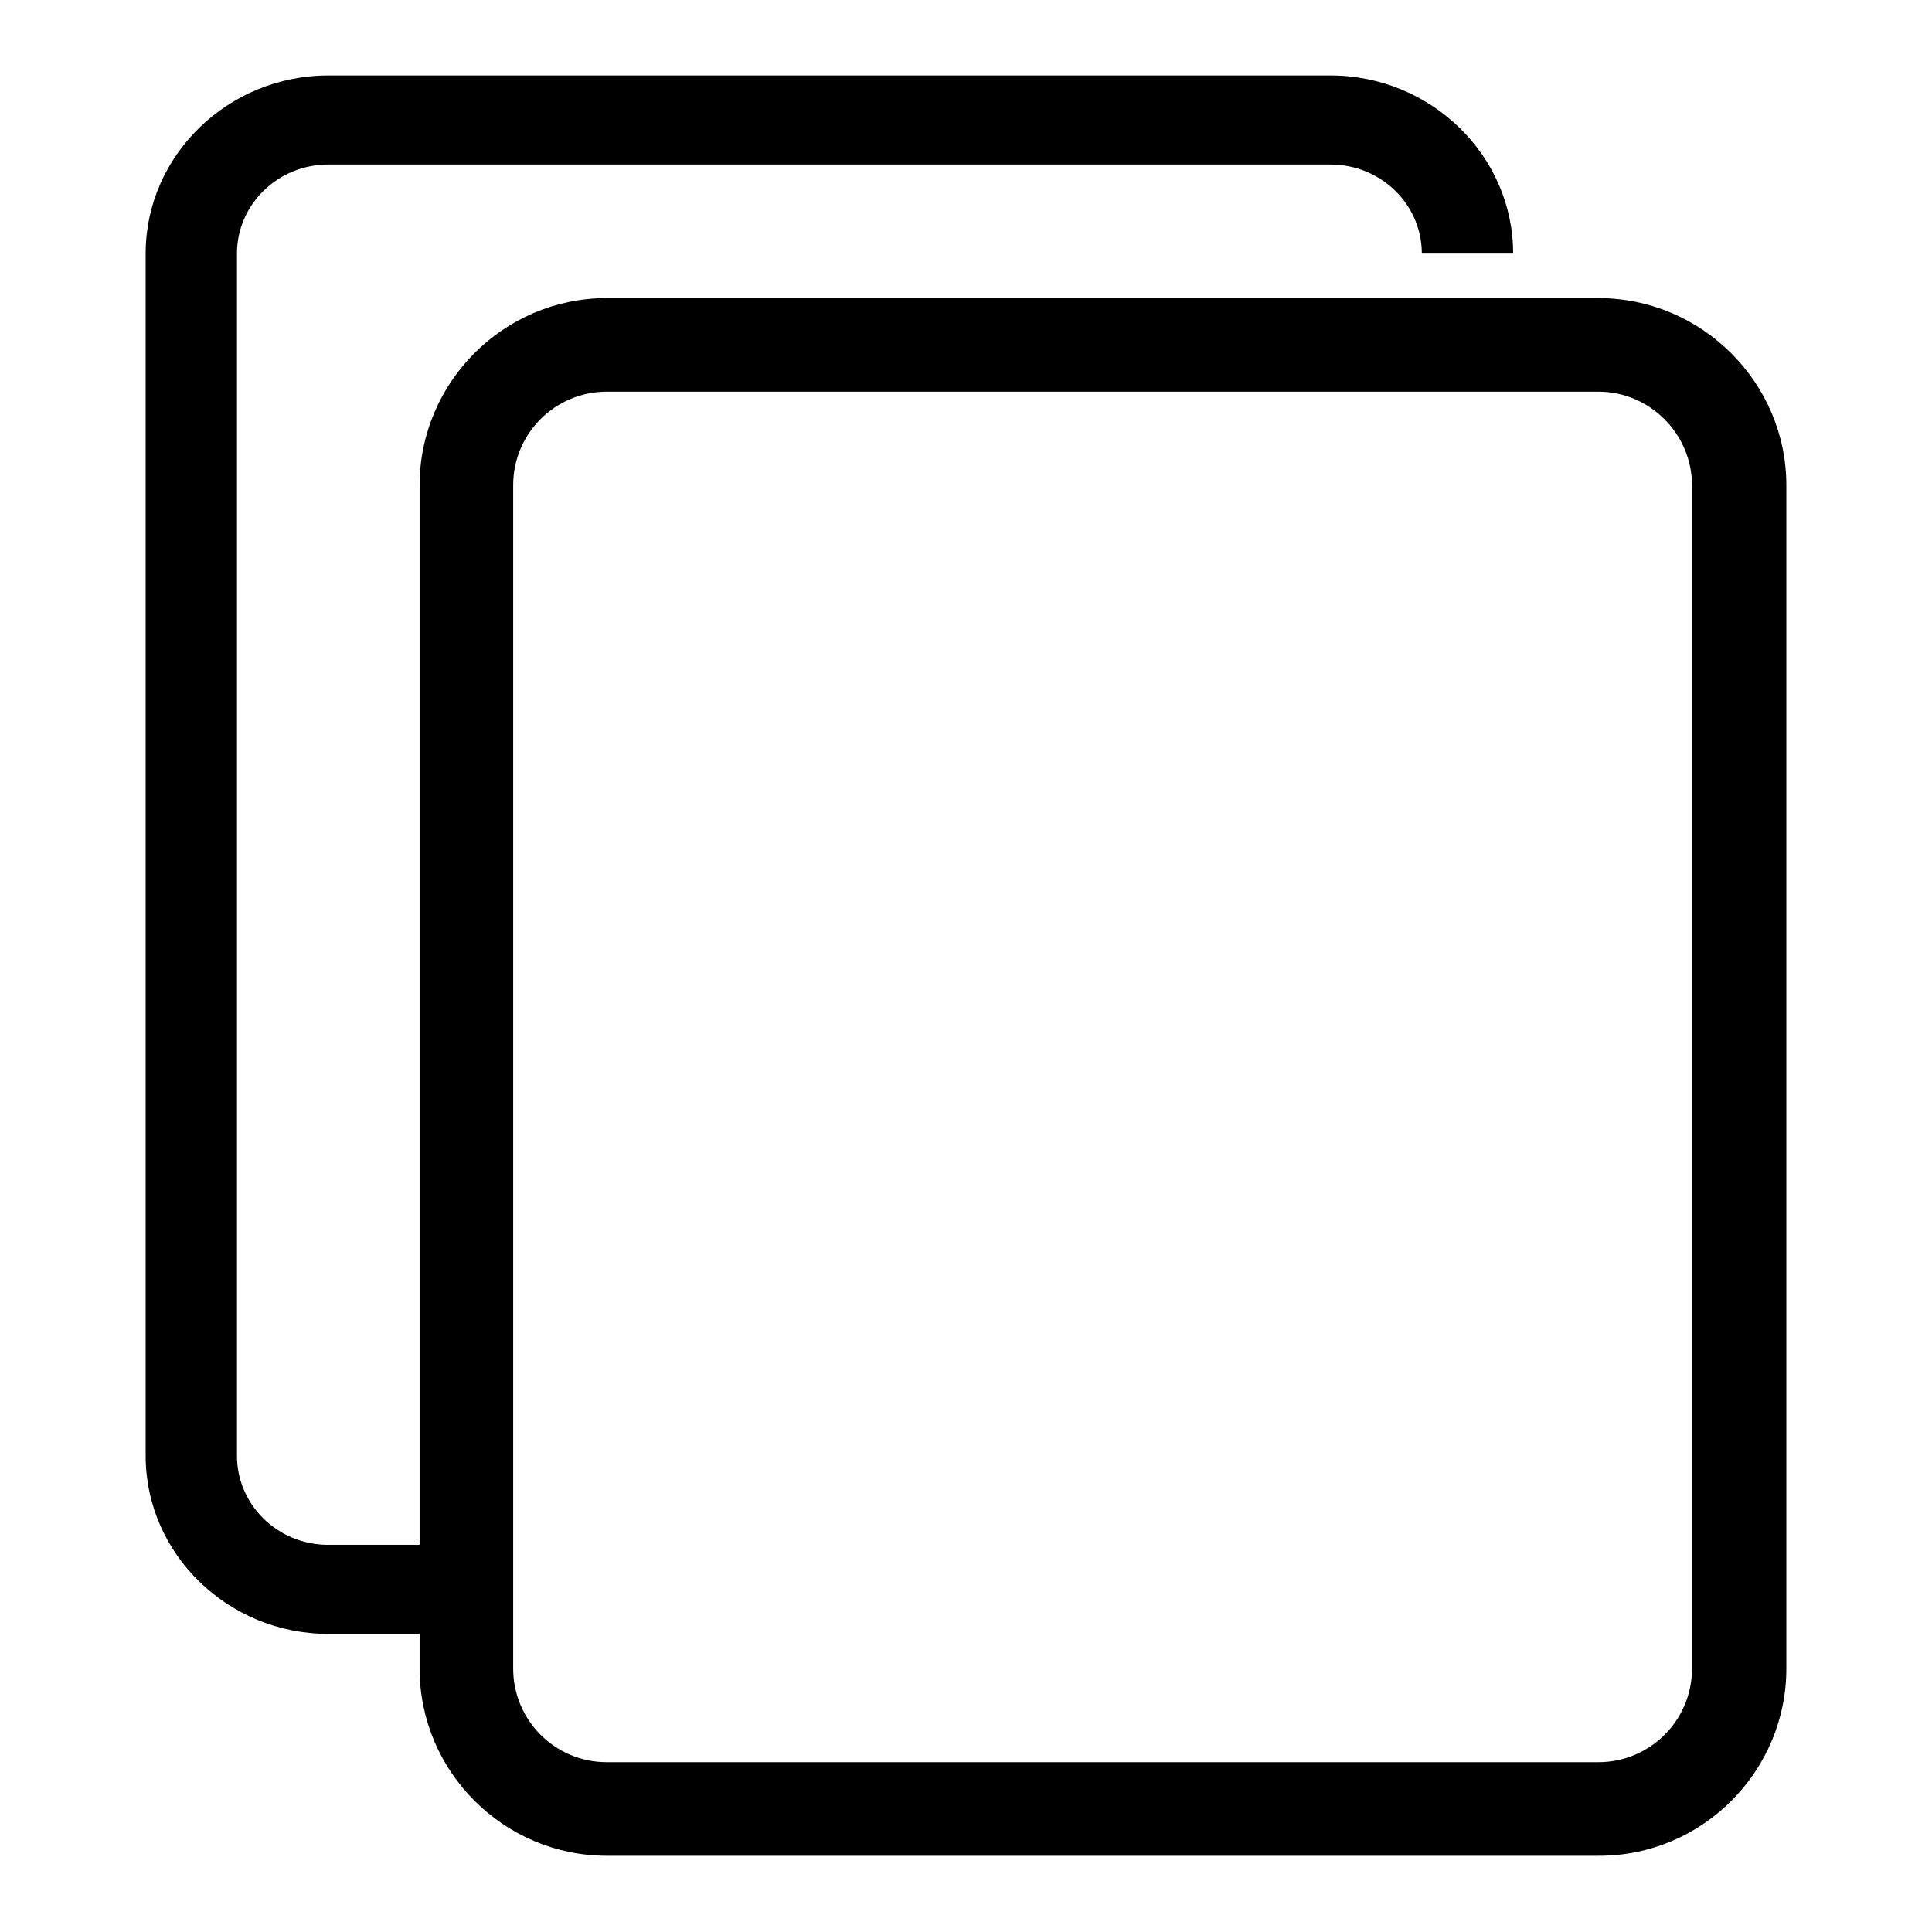 <?xml version="1.0" encoding="utf-8"?>
<!-- Svg Vector Icons : http://www.onlinewebfonts.com/icon -->
<!DOCTYPE svg PUBLIC "-//W3C//DTD SVG 1.1//EN" "http://www.w3.org/Graphics/SVG/1.1/DTD/svg11.dtd">
<svg version="1.1" xmlns="http://www.w3.org/2000/svg" xmlns:xlink="http://www.w3.org/1999/xlink" x="0px" y="0px" viewBox="0 0 256 256" enable-background="new 0 0 256 256" xml:space="preserve">
<g> <path fill="#000000" d="M211.8,51.9c6.8,0,12.4,5.6,12.4,12.4v156.8c0,6.9-5.6,12.4-12.4,12.4H80.4c-6.9,0-12.4-5.6-12.4-12.4V64.3 c0-6.9,5.6-12.4,12.4-12.4H211.8 M211.8,39.5H80.4c-13.7,0-24.8,11.2-24.8,24.8v156.8c0,13.7,11.2,24.8,24.8,24.8h131.5 c13.7,0,24.8-11.2,24.8-24.8V64.3C236.7,50.7,225.5,39.5,211.8,39.5L211.8,39.5z M43.5,204.7c-6.7,0-12.1-5.3-12.1-11.8V33.6 c0-6.5,5.4-11.8,12.1-11.8h132.8c6.7,0,12.1,5.3,12.1,11.8h12.1c0-13-10.9-23.6-24.2-23.6H43.5c-13.3,0-24.2,10.6-24.2,23.6v159.3 c0,13,10.9,23.6,24.2,23.6h24.2v-11.8H43.5z"/></g>
</svg>
